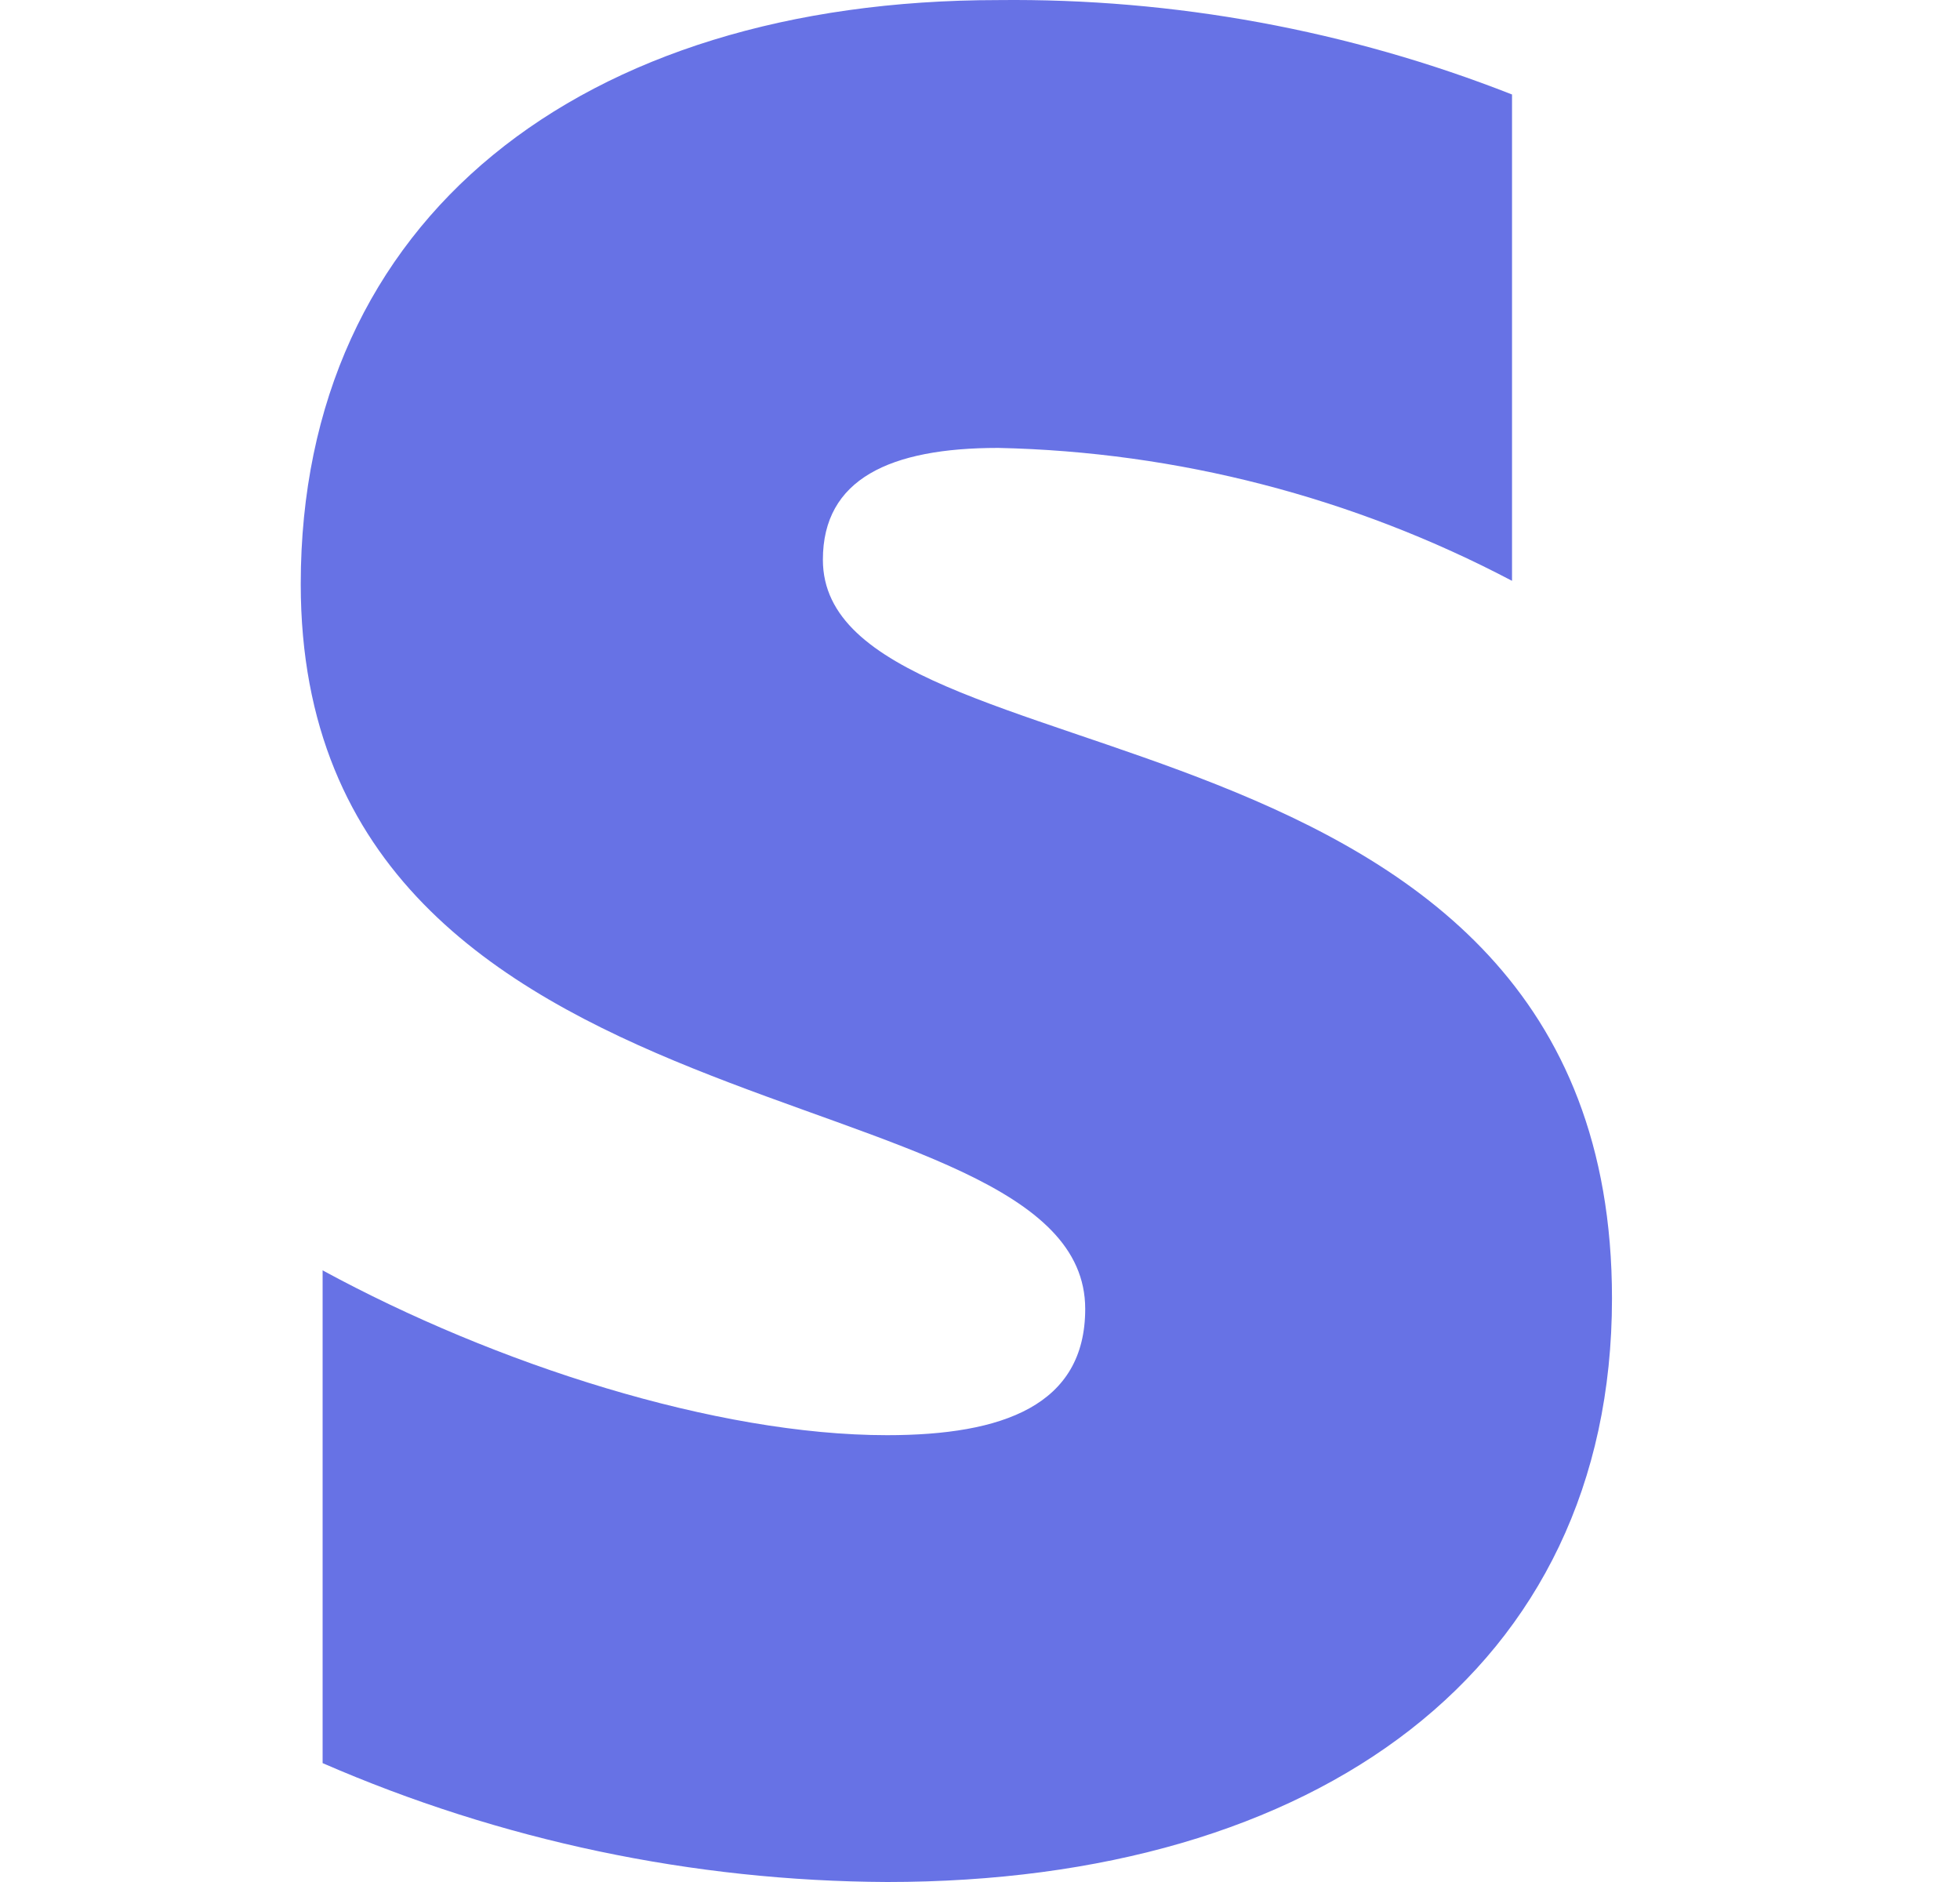 <svg width="25" height="24" viewBox="0 0 25 24" fill="none" xmlns="http://www.w3.org/2000/svg">
<g clip-path="url(#clip0_2047_3041)">
<path fill-rule="evenodd" clip-rule="evenodd" d="M51.959 6.353L51.732 5.277H48.585V18.03H52.221V9.375C53.082 8.25 54.533 8.469 54.995 8.613V5.279C54.51 5.105 52.81 4.785 51.959 6.351V6.353ZM44.661 2.118L41.109 2.873L41.094 14.544C41.094 16.697 42.713 18.289 44.873 18.289C46.062 18.289 46.94 18.063 47.427 17.807V14.844C46.96 15.03 44.664 15.698 44.664 13.554V8.379H47.427V5.277H44.664L44.661 2.118ZM34.811 8.978C34.811 8.409 35.283 8.19 36.047 8.19C37.311 8.218 38.551 8.539 39.669 9.128V5.7C38.516 5.247 37.286 5.021 36.047 5.034C33.104 5.034 31.129 6.576 31.129 9.15C31.129 13.178 36.66 12.524 36.66 14.26C36.66 14.94 36.075 15.15 35.263 15.15C34.059 15.15 32.503 14.652 31.283 13.987V17.46C32.539 18.006 33.893 18.291 35.263 18.297C38.288 18.297 40.373 16.803 40.373 14.184C40.373 9.837 34.81 10.614 34.81 8.976L34.811 8.978ZM10.496 7.137C10.496 6.109 11.351 5.712 12.732 5.712C15.019 5.761 17.262 6.342 19.286 7.407V1.205C17.2 0.385 14.974 -0.024 12.732 0.001C7.407 0.001 3.836 2.79 3.836 7.448C3.836 14.735 13.842 13.551 13.842 16.692C13.842 17.921 12.792 18.302 11.315 18.302C9.136 18.302 6.322 17.4 4.115 16.2V22.484C6.387 23.473 8.837 23.989 11.316 24C16.788 24 20.561 21.297 20.561 16.558C20.561 8.694 10.496 10.098 10.496 7.138V7.137Z" fill="#6772E5"/>
</g>
<defs>
<clipPath id="clip0_2047_3041">
<rect width="24" height="24" fill="white" transform="translate(0.086)"/>
</clipPath>
</defs>
</svg>
